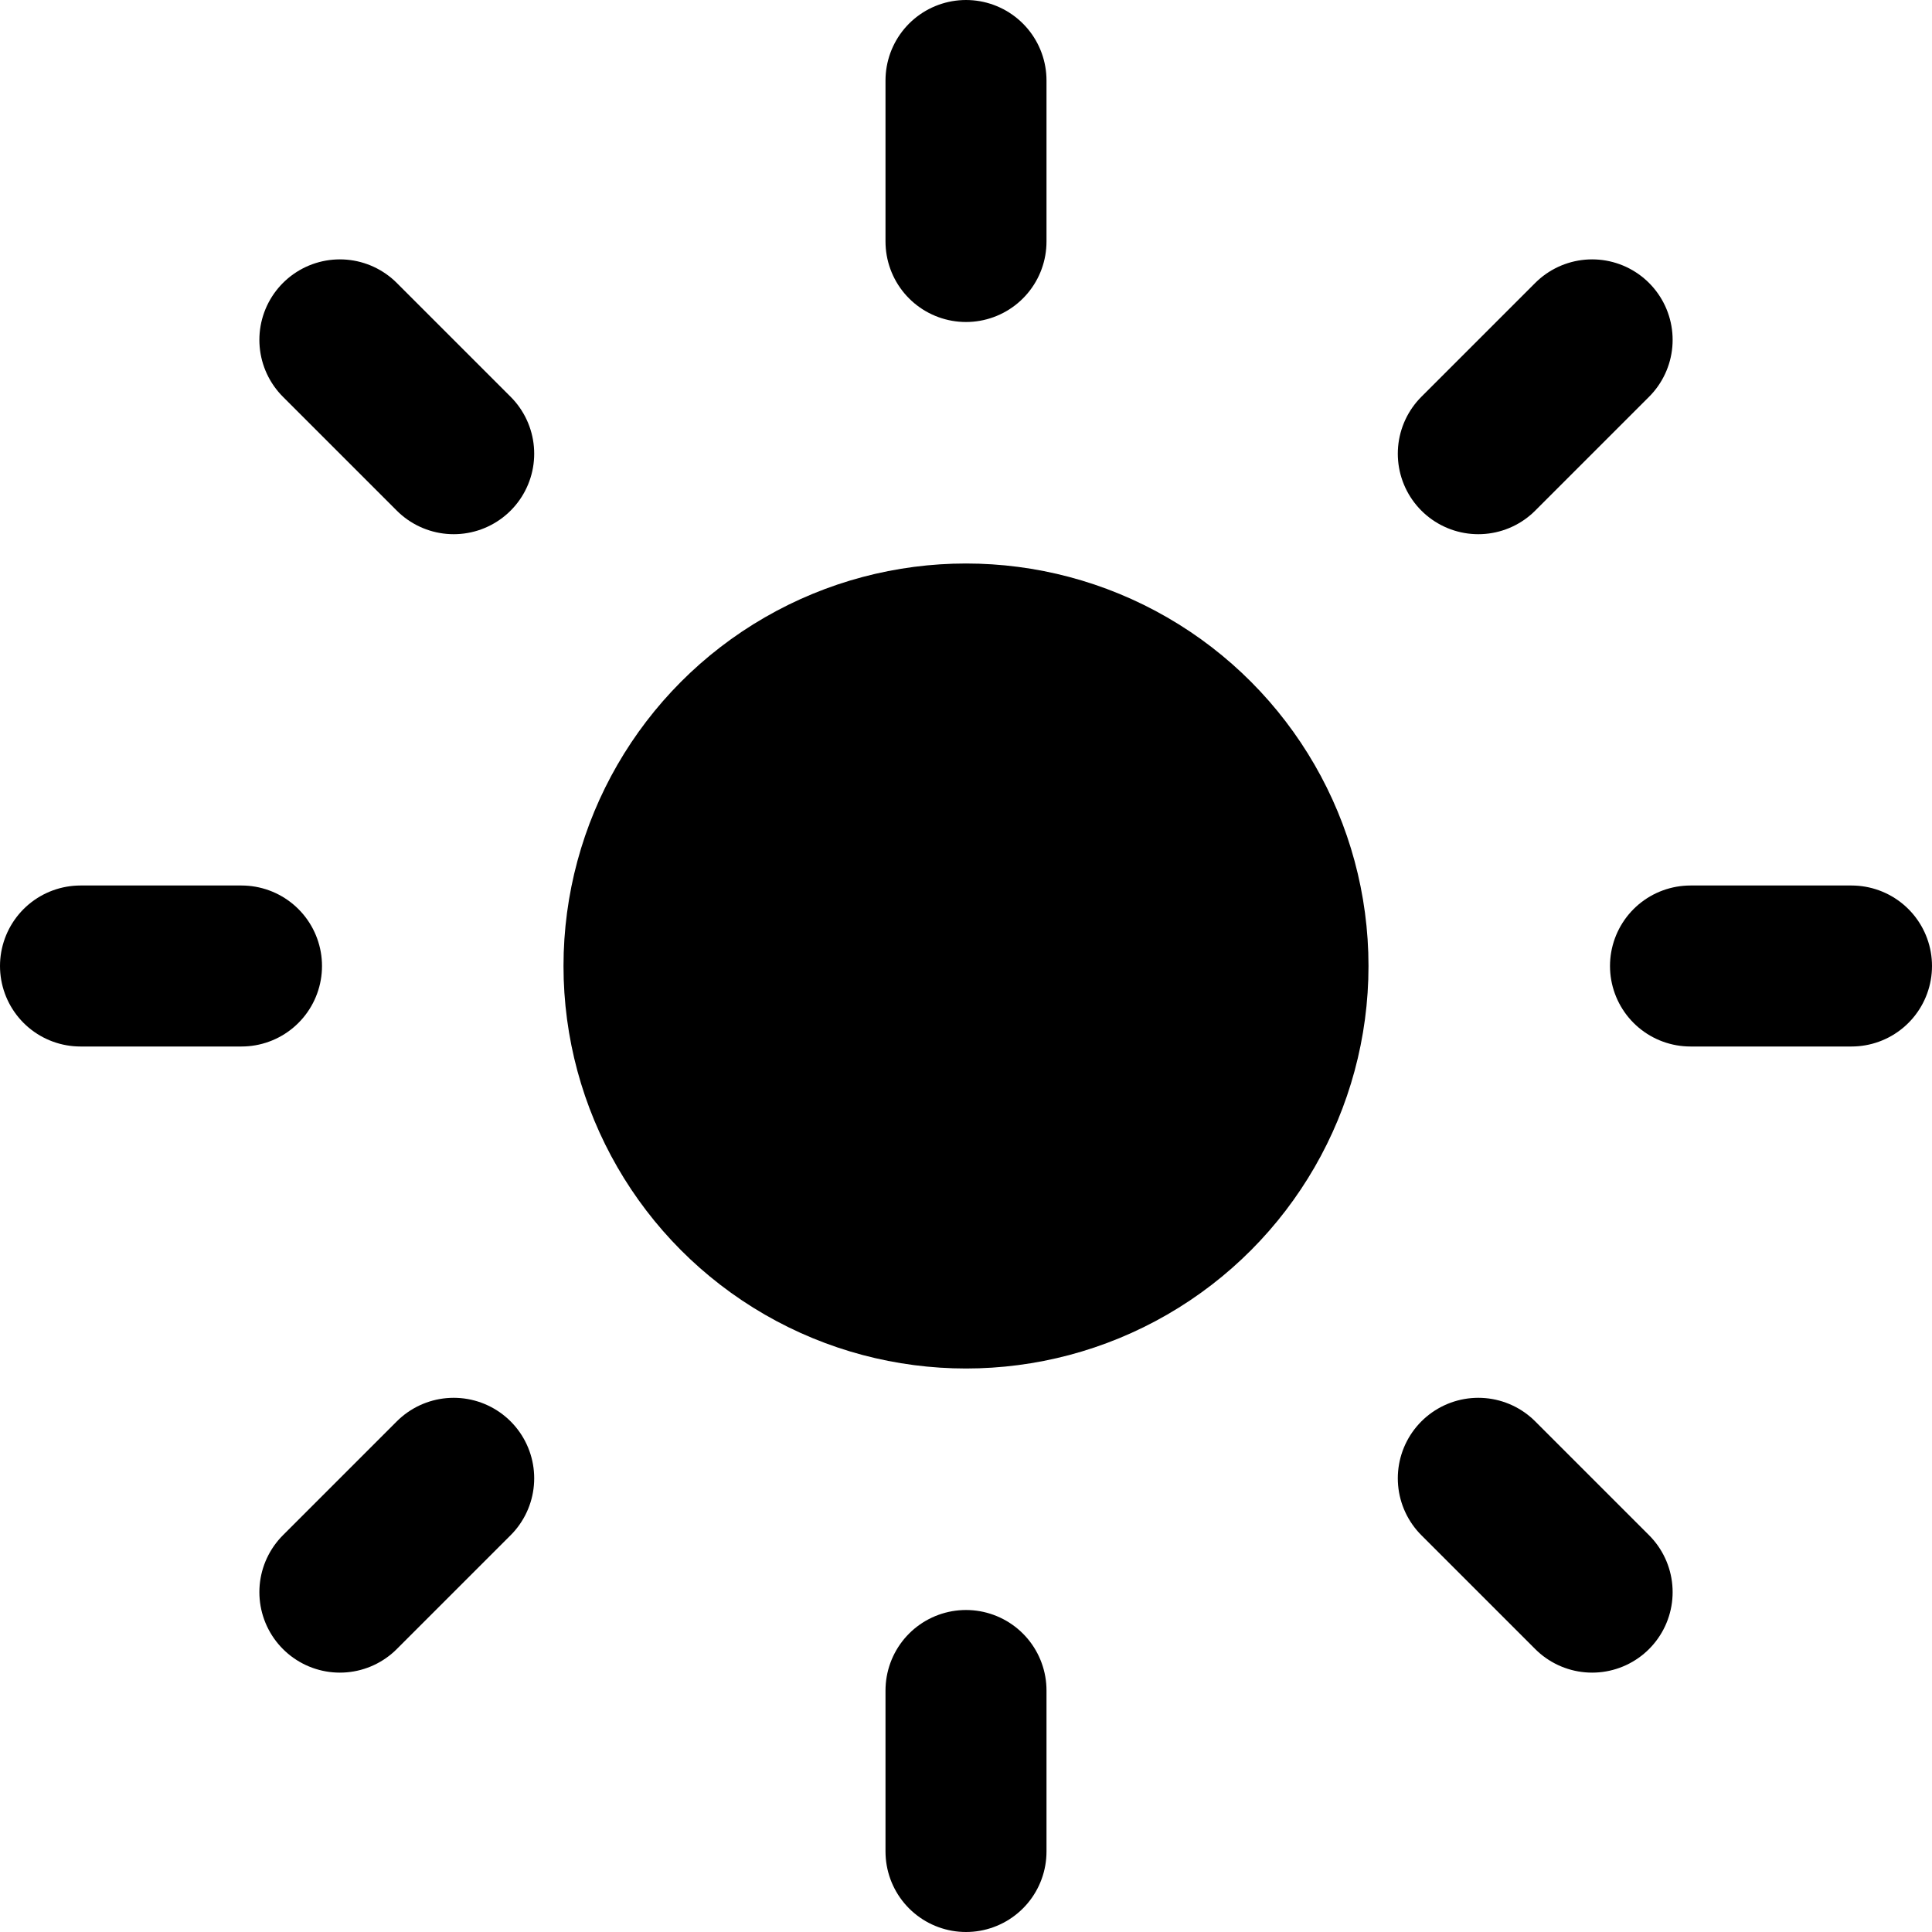 <?xml version="1.0" encoding="UTF-8"?>
<svg width="24px" height="24px" viewBox="0 0 24 24" version="1.1" xmlns="http://www.w3.org/2000/svg" xmlns:xlink="http://www.w3.org/1999/xlink">
    <title>Light Mode Icon</title>
    <g id="light-mode-icon" stroke="none" stroke-width="1" fill="none" fill-rule="evenodd">
        <circle id="sun" fill="#000000" cx="12" cy="12" r="5"></circle>
        <path d="M12,3 L12,1 M12,23 L12,21 M3,12 L1,12 M23,12 L21,12 M5.636,5.636 L4.222,4.222 M18.364,18.364 L19.778,19.778 M5.636,18.364 L4.222,19.778 M18.364,5.636 L19.778,4.222" id="sun-rays" stroke="#000000" stroke-width="2" stroke-linecap="round"></path>
    </g>
</svg>
